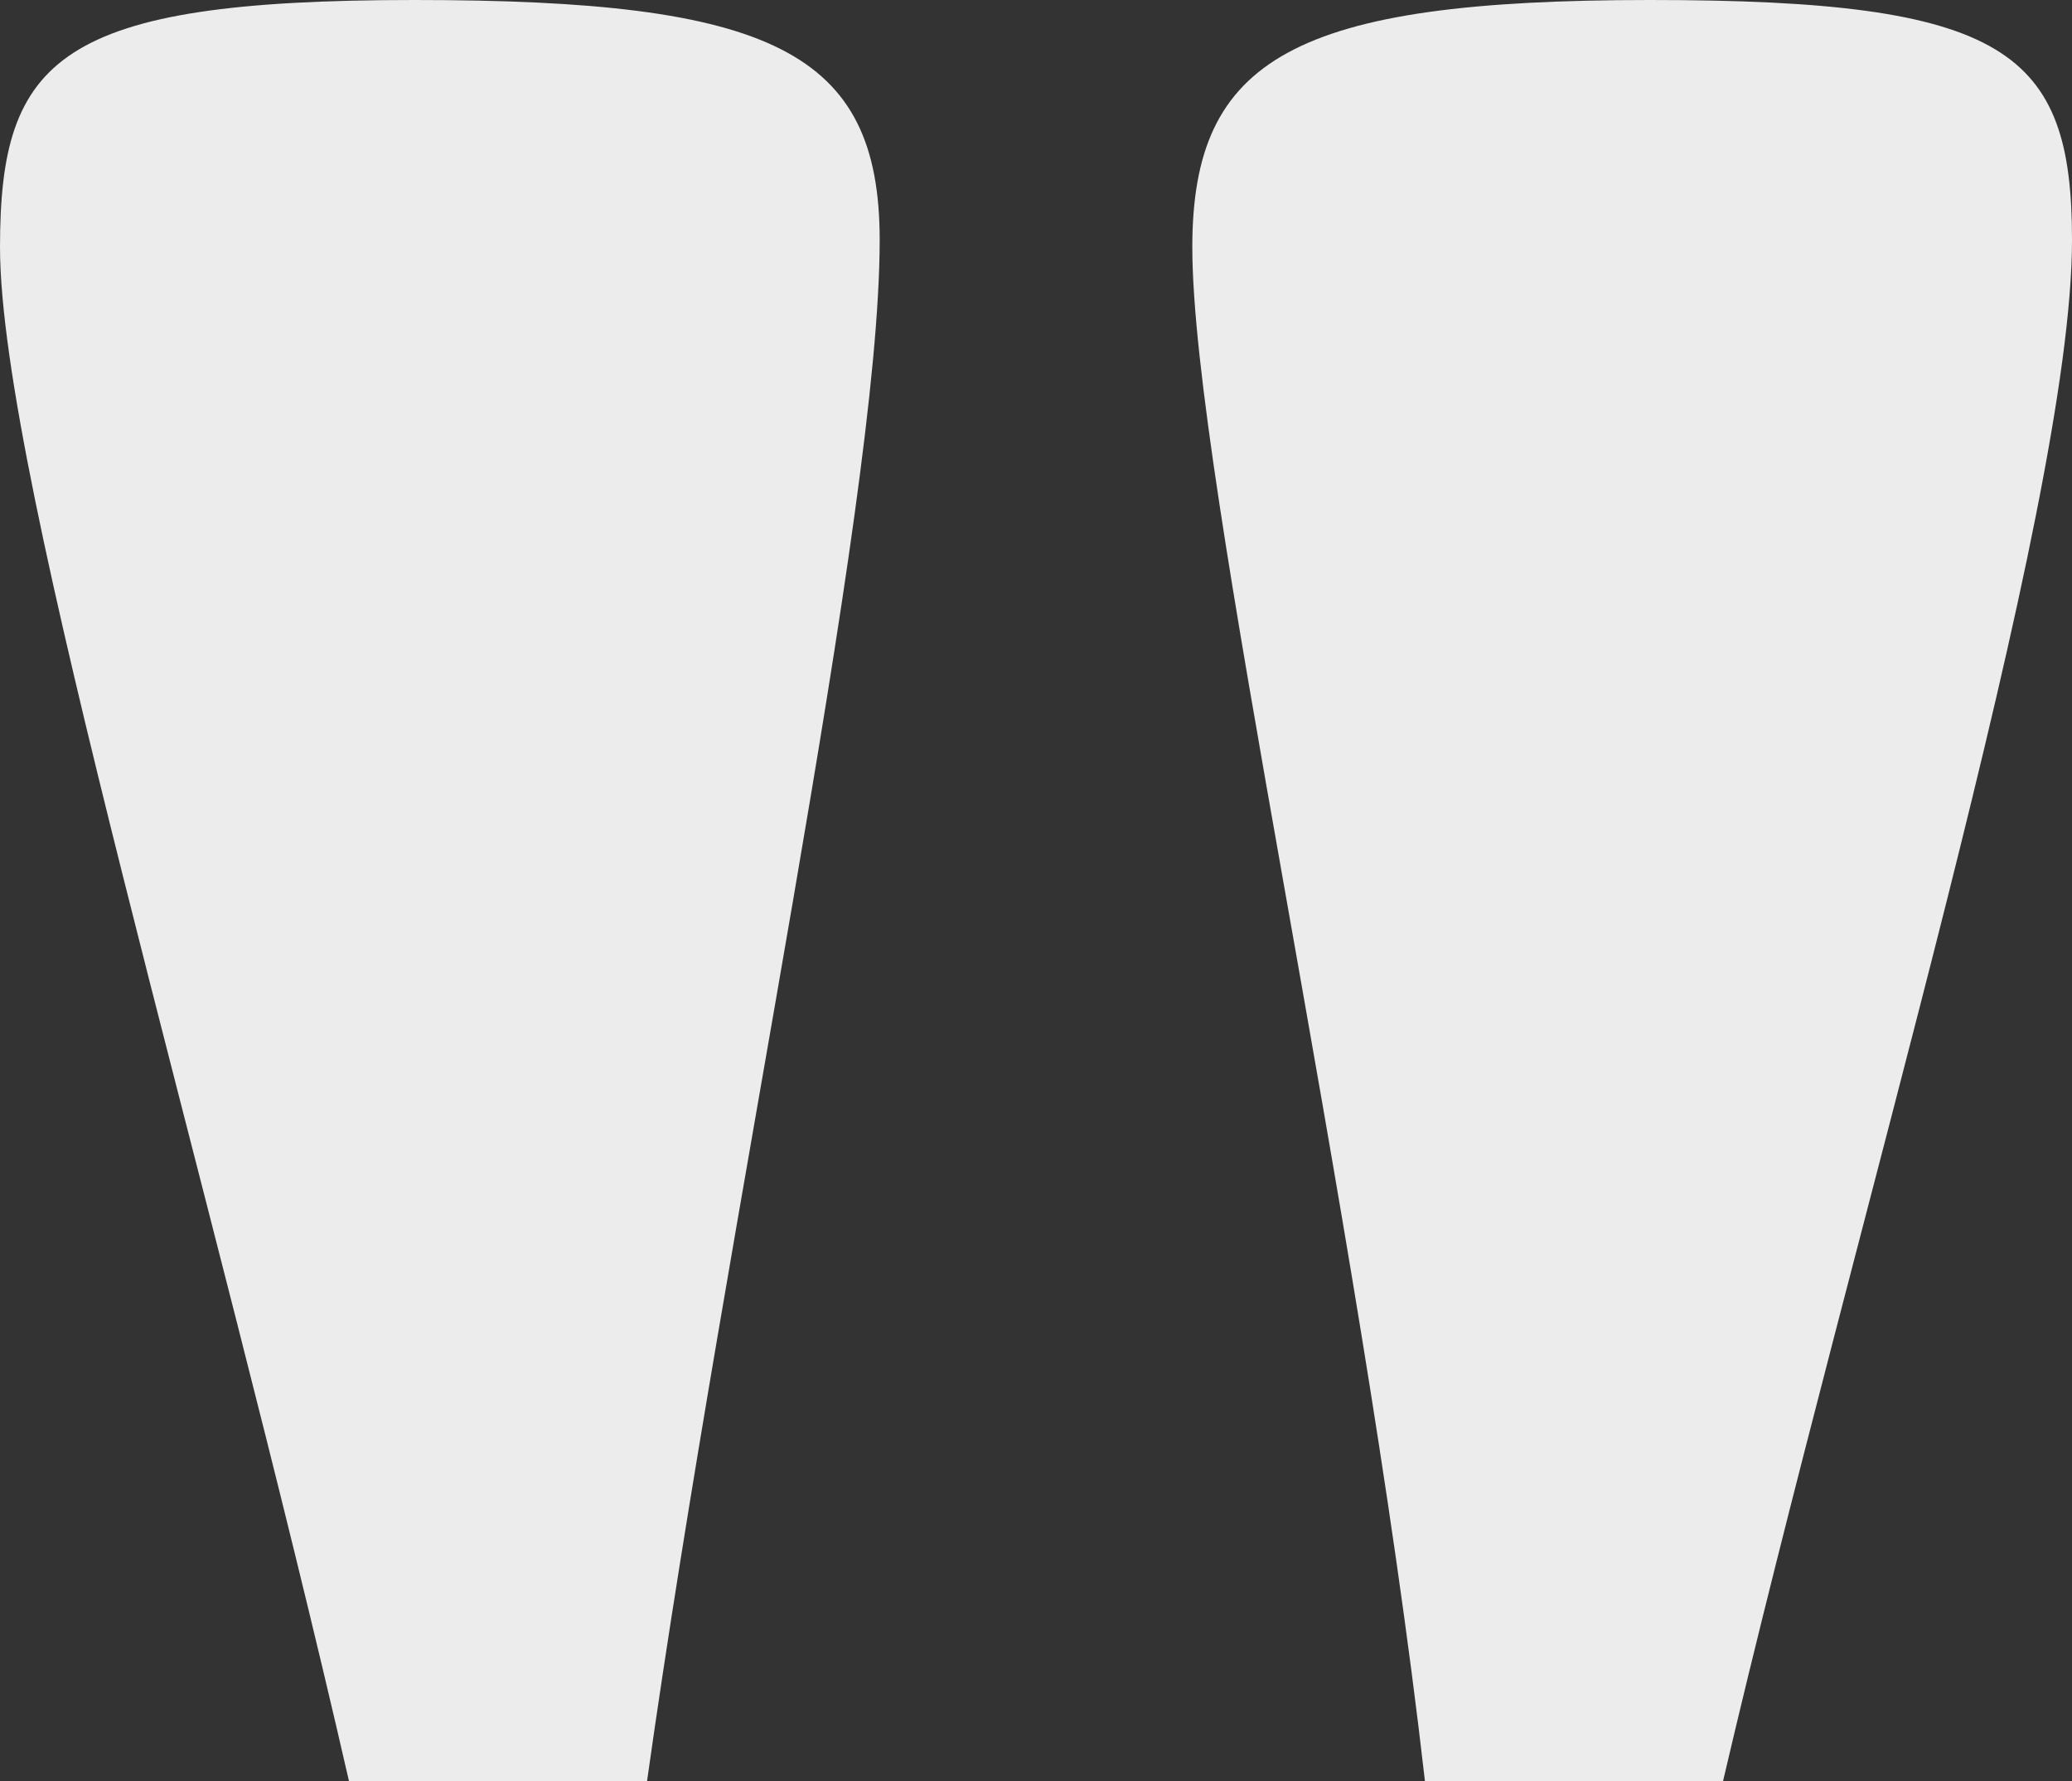 <svg xmlns="http://www.w3.org/2000/svg" width="348.25" height="299.373" viewBox="0 0 348.25 299.373"><rect x="0" y="0" width="348.25" height="299.373" fill="#333333" stroke="none"/><path id="Caminho_1857" data-name="Caminho 1857" d="M121.977-90.5c13.441-95.311,39.1-213.838,39.1-259.049,0-31.77-18.329-40.324-78.2-40.324s-69.65,9.775-69.65,41.546c0,39.1,35.436,156.407,58.653,257.827Zm180.846,0c21.995-94.089,58.653-213.838,58.653-259.049,0-31.77-11-40.324-70.872-40.324s-76.982,9.775-76.982,41.546c0,39.1,28.1,161.295,39.1,257.827Z" transform="translate(-13.225 389.873)" fill="#ececec"></path></svg>